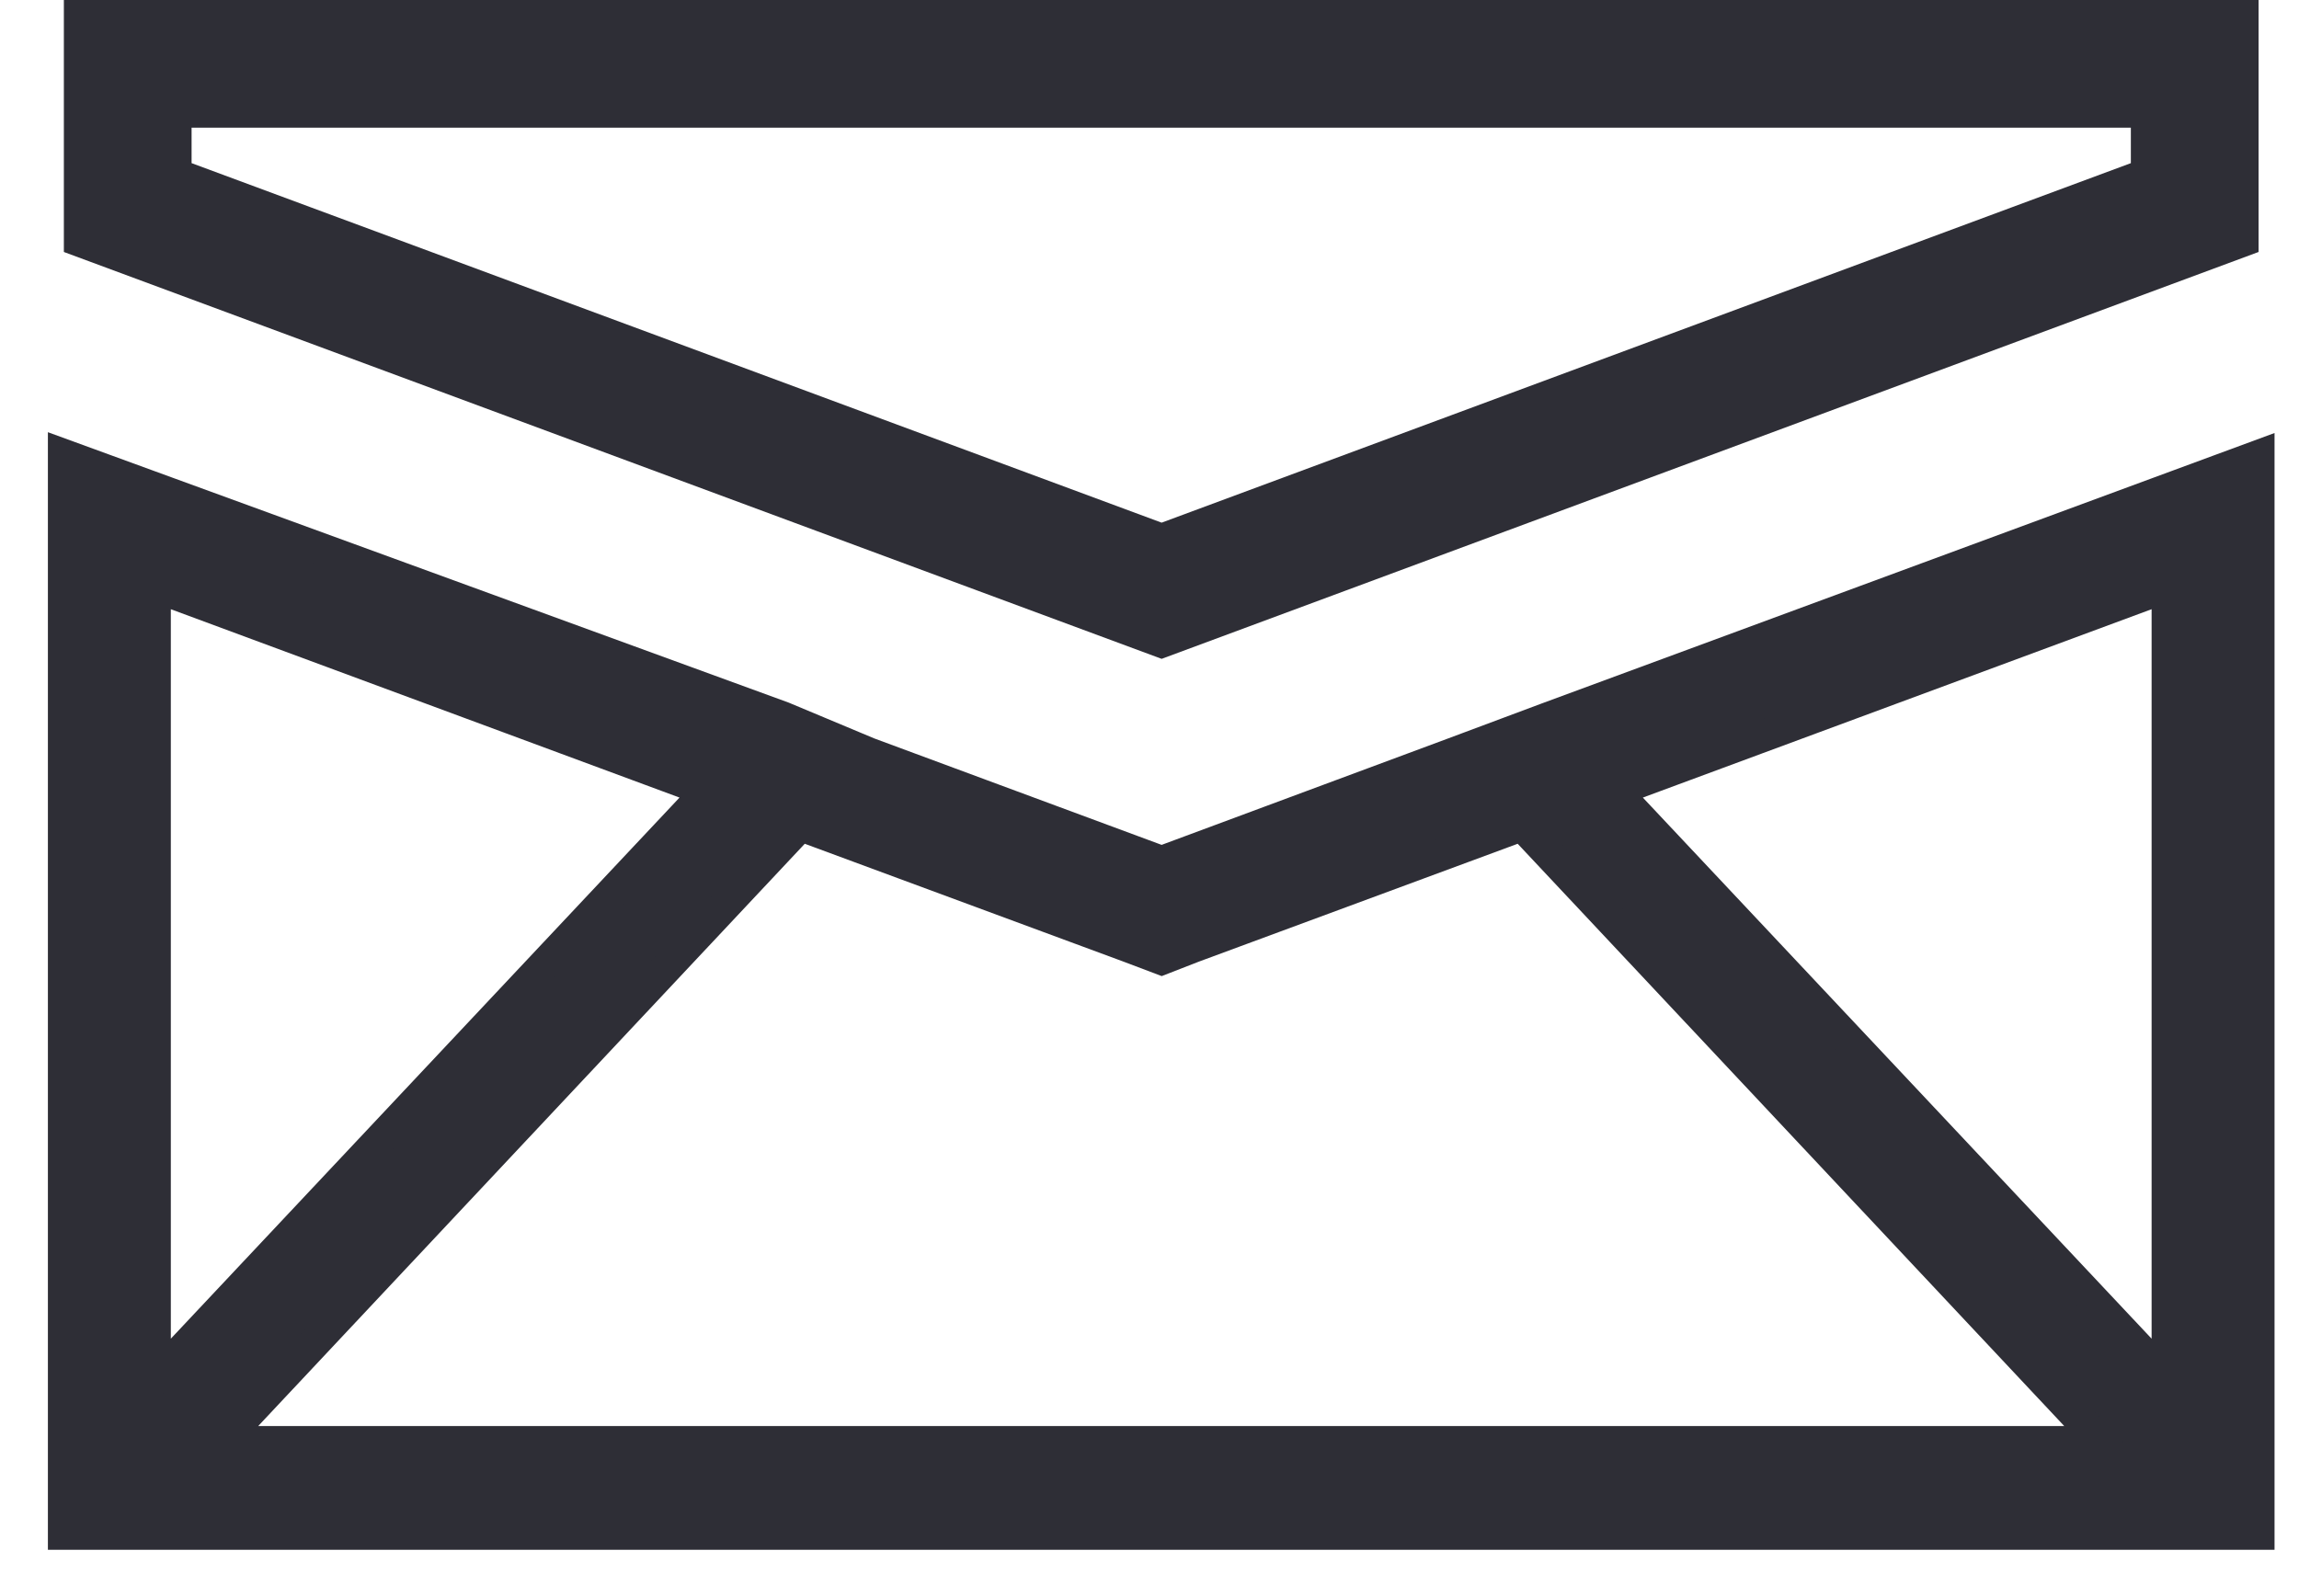 <svg width="36" height="25" viewBox="0 0 36 25" fill="none" xmlns="http://www.w3.org/2000/svg">
<path d="M18.19 9.253L34.367 3.251V1H2V3.251L18.19 9.253Z" stroke="#2E2E36" stroke-width="2"/>
<path d="M13.602 11.8L18.19 13.5L22.765 11.8L24.231 11.252L35.367 7.141V24.025H1V7.127L12.259 11.238L13.602 11.8ZM33.942 9.183L25.285 12.389L33.942 21.599V9.183ZM32.901 22.586L23.834 12.924L18.683 14.829L18.19 15.021L17.683 14.829L12.533 12.924L3.466 22.586H32.901ZM2.425 21.599L11.081 12.389L2.425 9.183V21.599Z" fill="#2E2E36" stroke="#2E2E36" stroke-width="0.5"/>
</svg>
